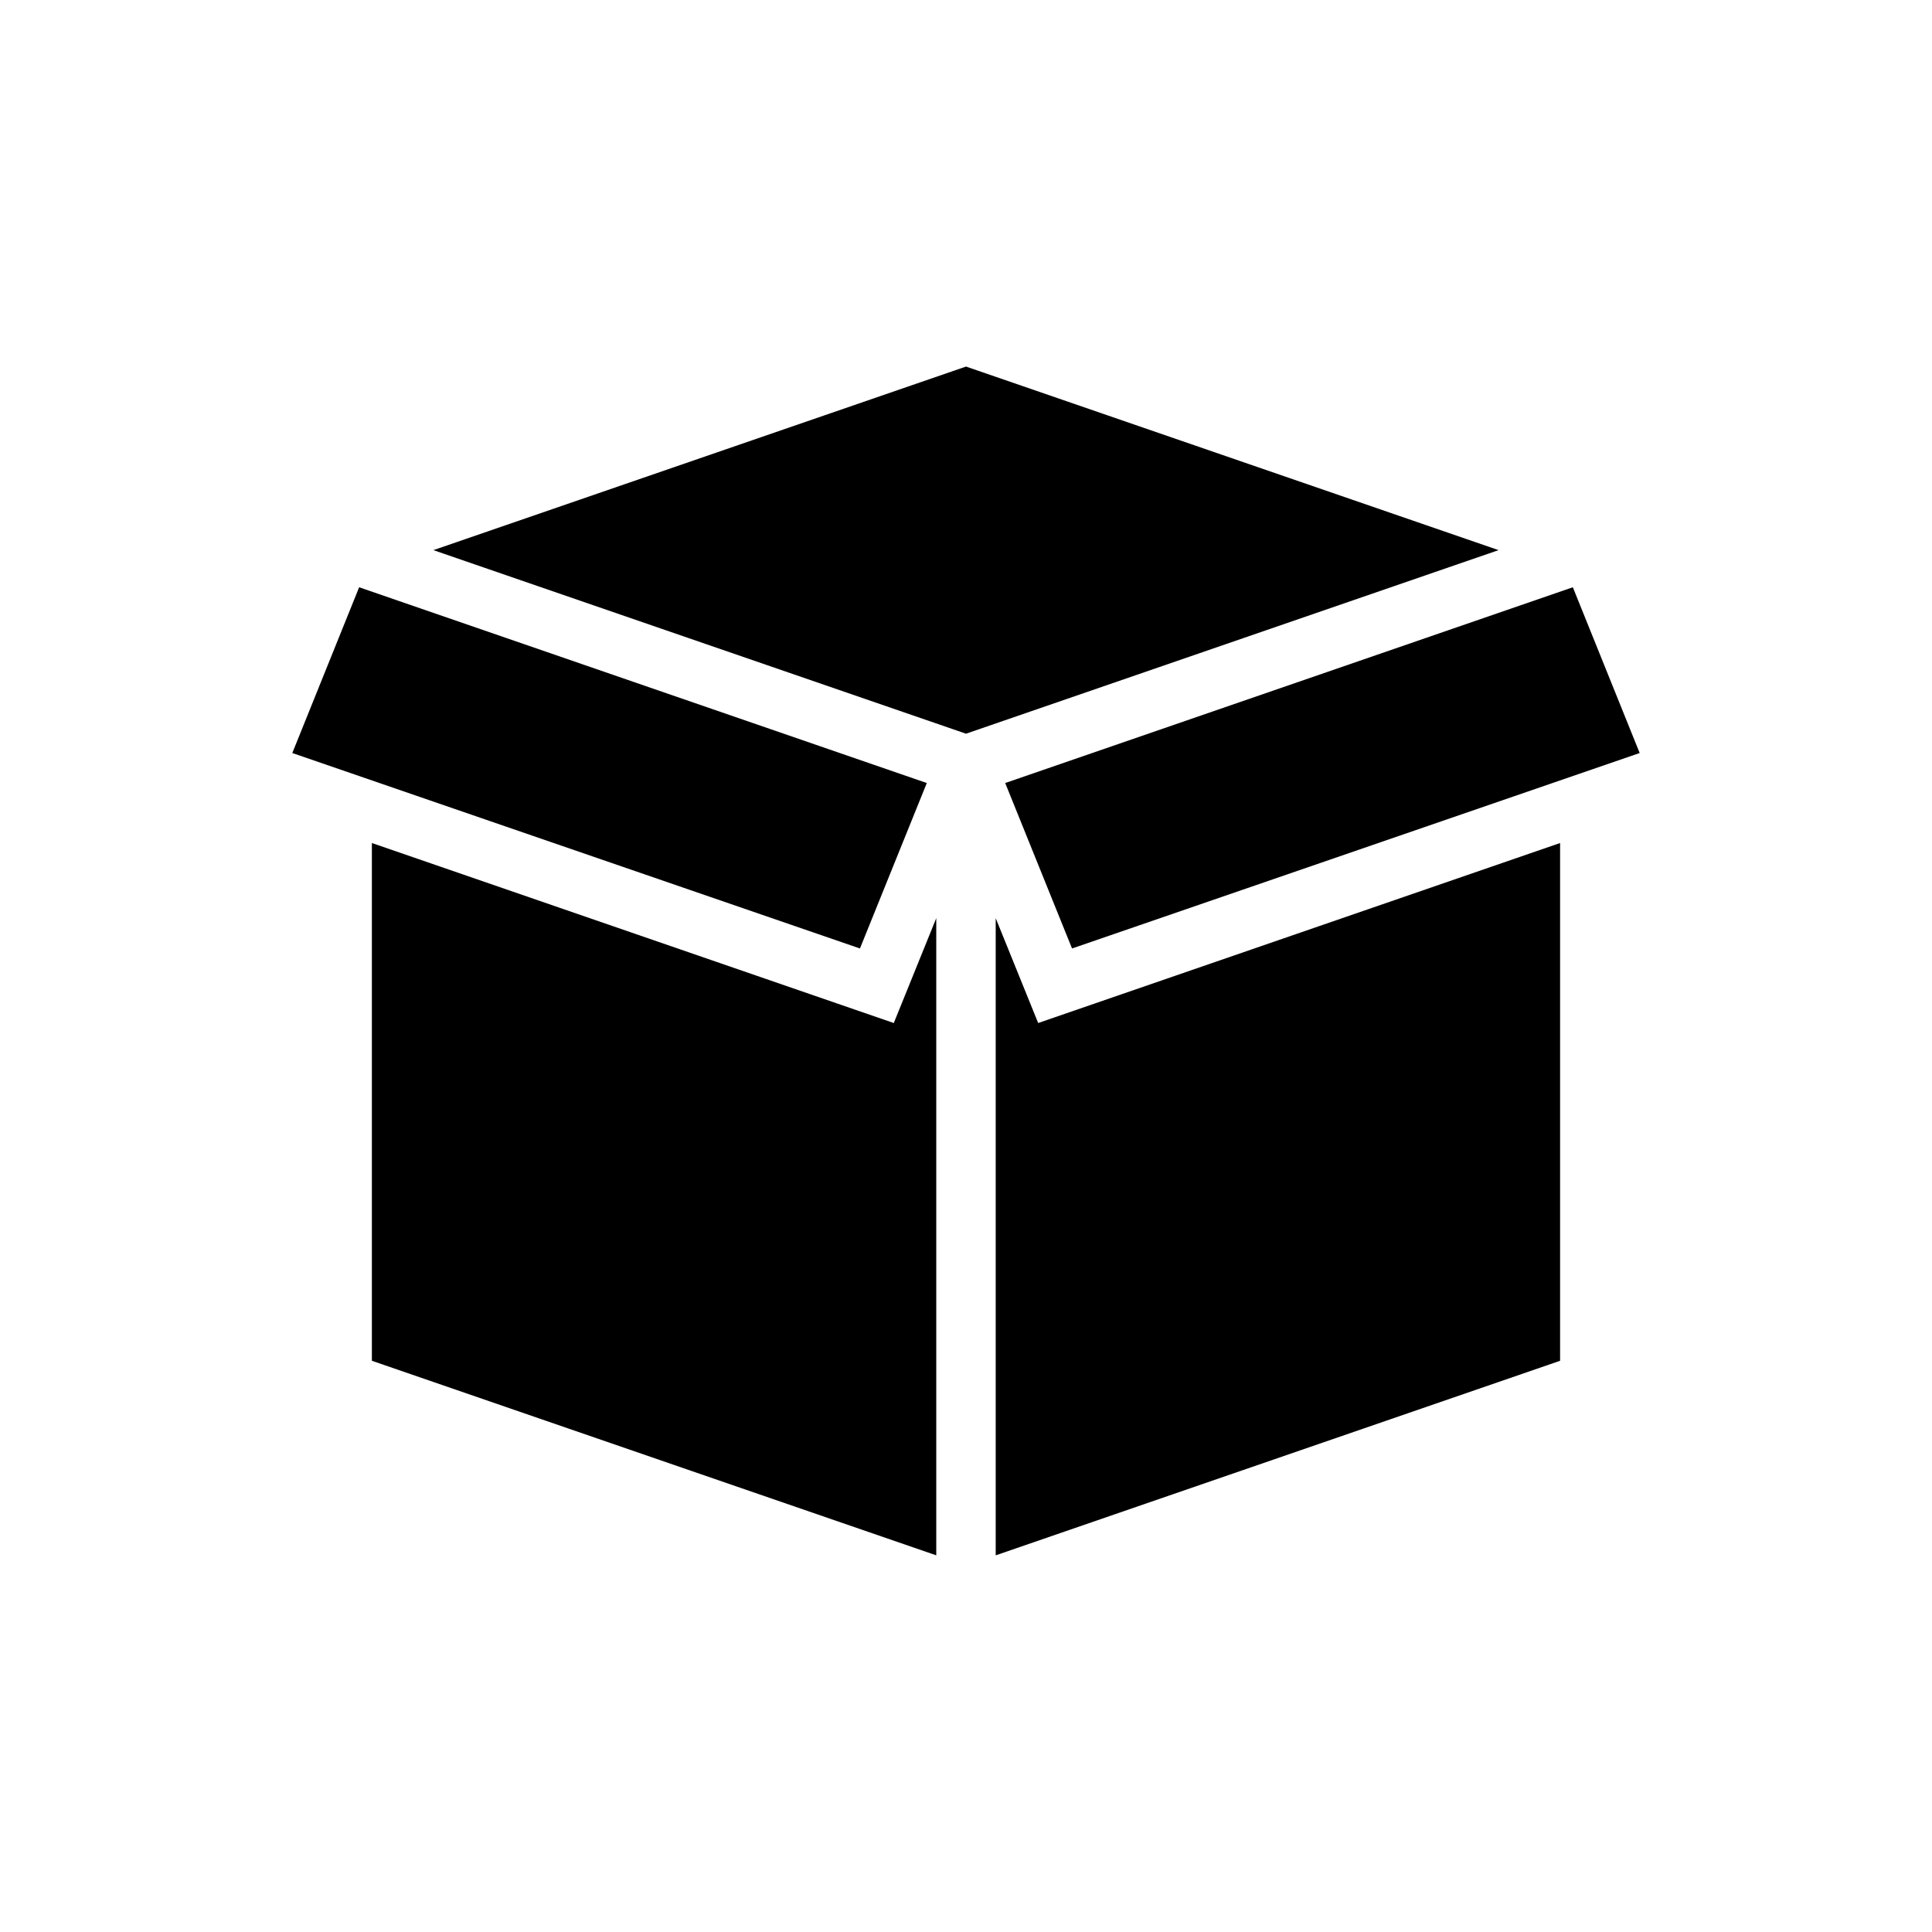 <?xml version="1.0" encoding="UTF-8"?>
<!-- Uploaded to: ICON Repo, www.svgrepo.com, Generator: ICON Repo Mixer Tools -->
<svg fill="#000000" width="800px" height="800px" version="1.1" viewBox="144 144 512 512" xmlns="http://www.w3.org/2000/svg">
 <g>
  <path d="m560.82 299.63 17.711 43.926-150.43 51.801-17.711-43.848z"/>
  <path d="m557.44 367.41v137.21l-149.57 51.562v-168.86l11.258 27.789z"/>
  <path d="m541.14 289.79-141.14 48.648-141.15-48.648 141.15-48.648z"/>
  <path d="m392.12 387.32v168.86l-149.57-51.562v-137.21l138.31 47.703z"/>
  <path d="m389.61 351.51-17.715 43.848-150.43-51.801 17.711-43.926z"/>
 </g>
</svg>